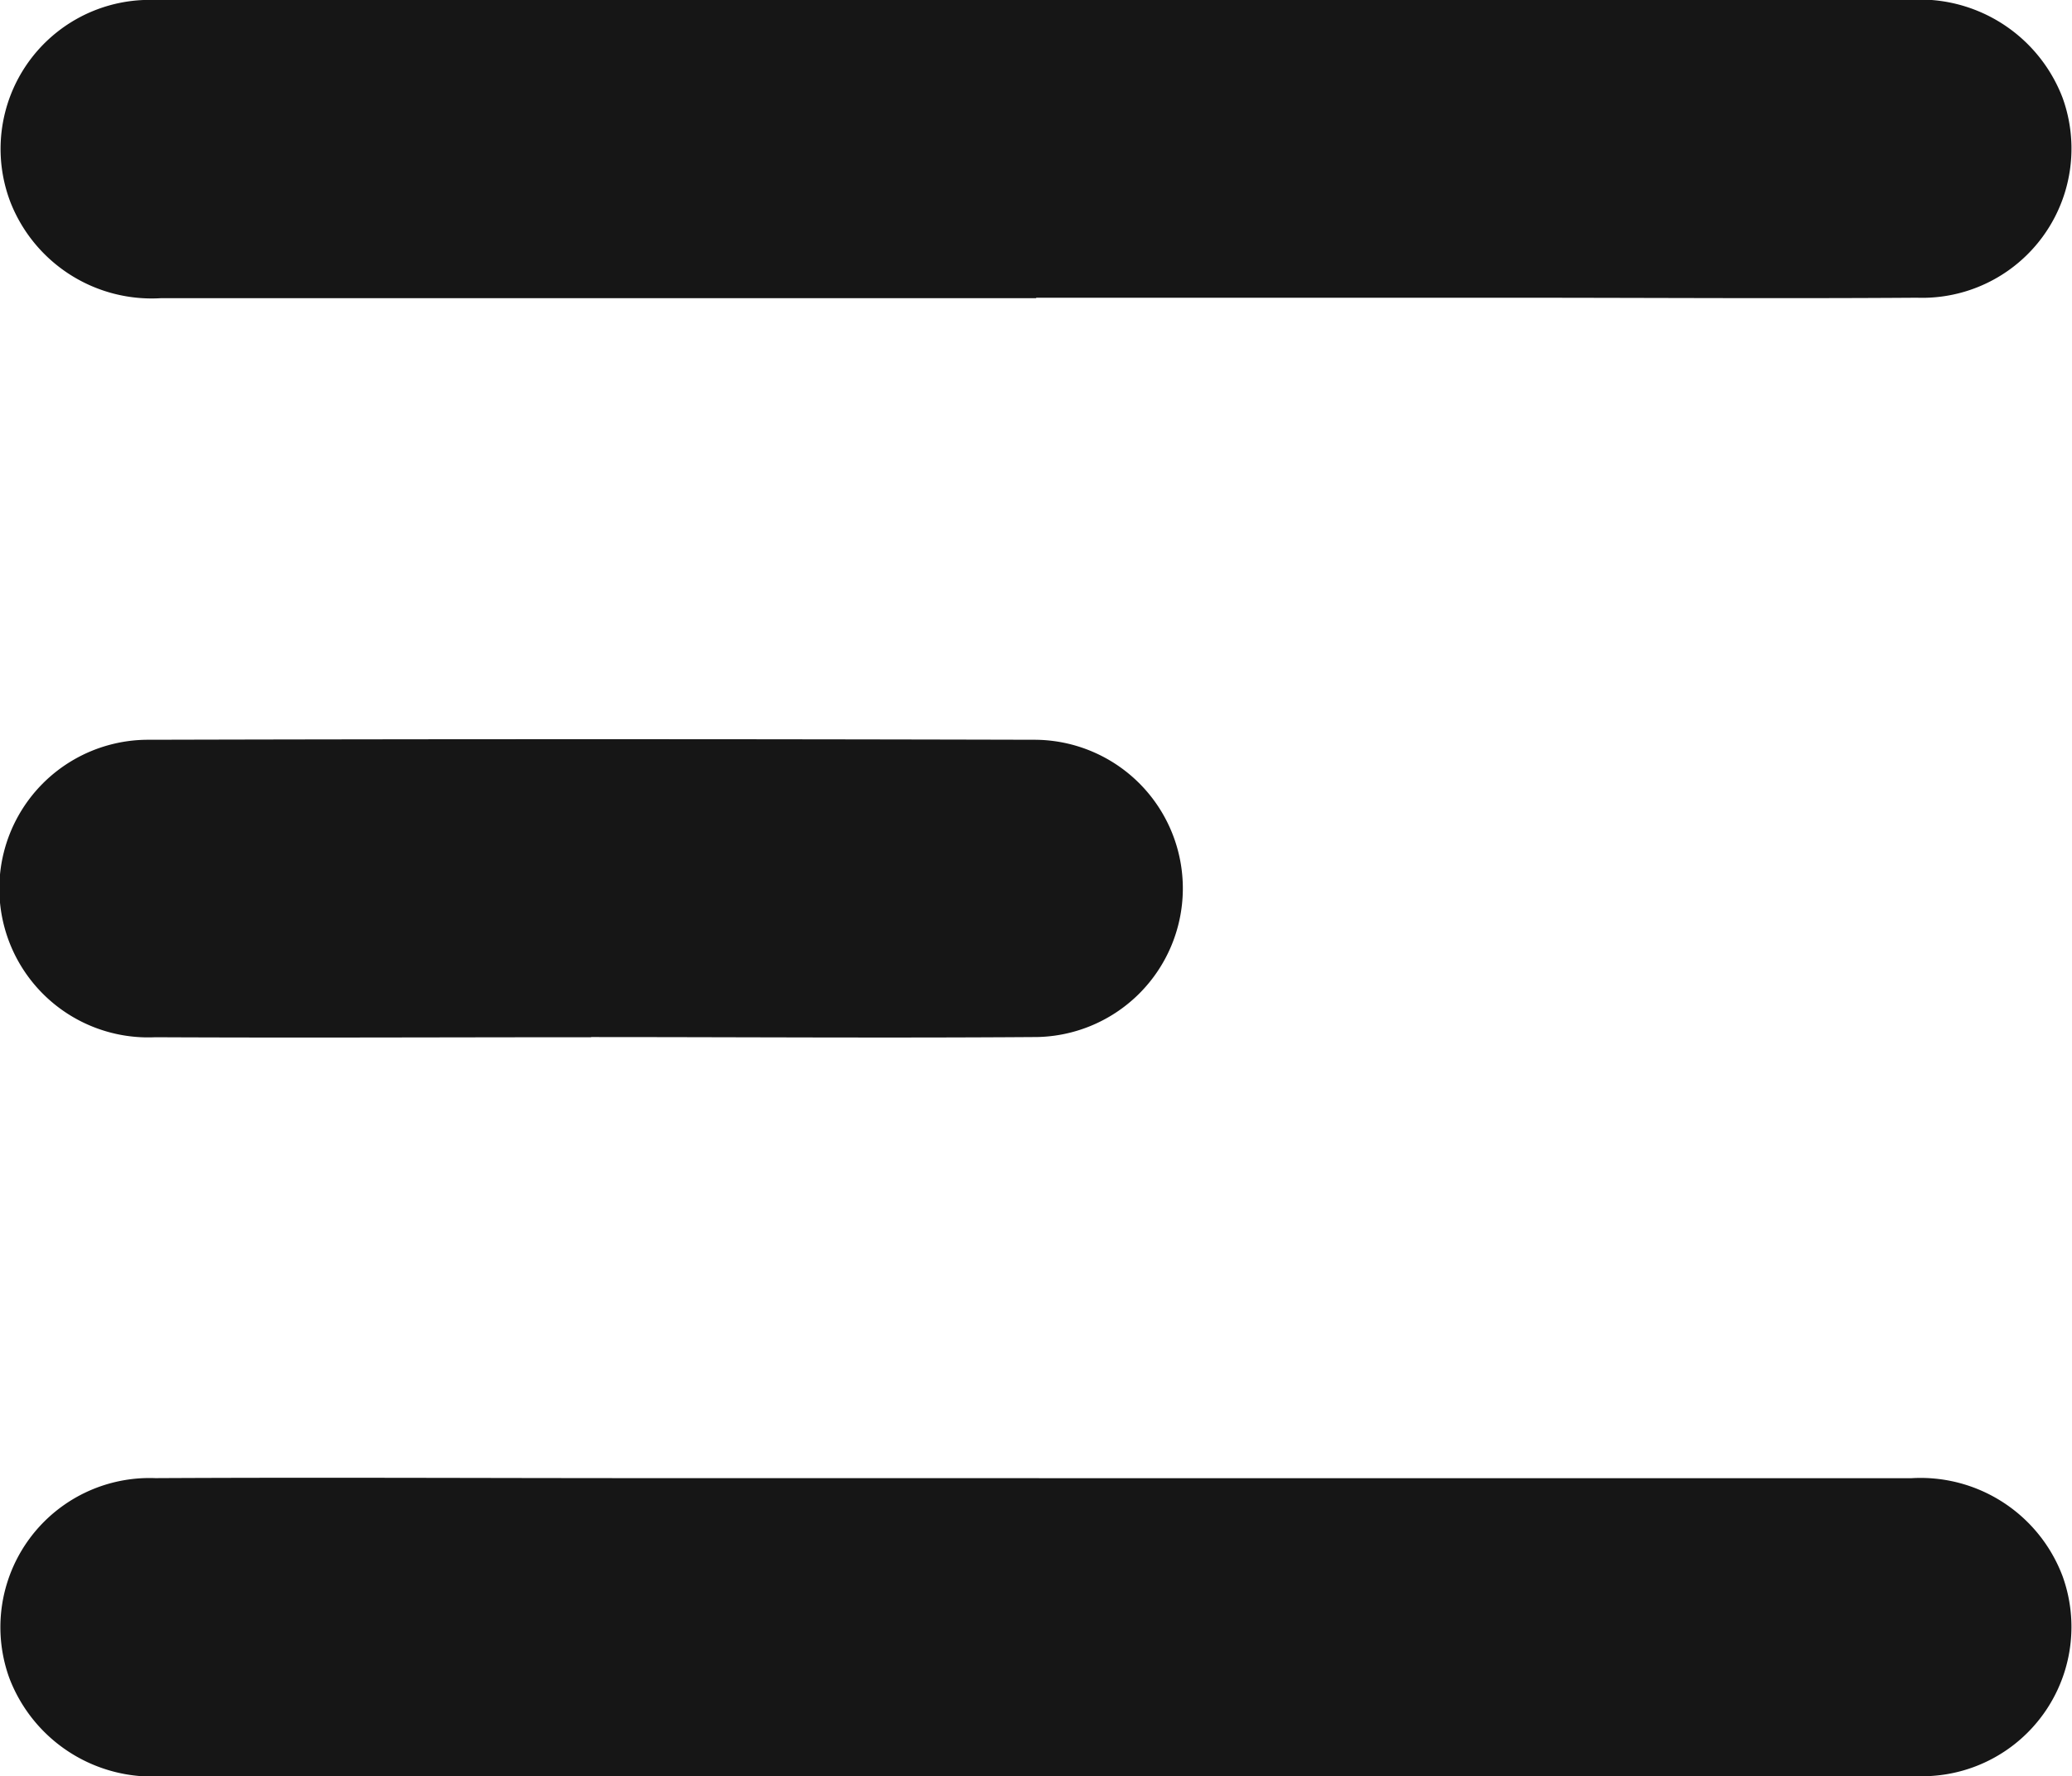 <svg id="open-icon" xmlns="http://www.w3.org/2000/svg" xmlns:xlink="http://www.w3.org/1999/xlink" width="23.848" height="20.447" viewBox="0 0 23.848 20.447">
  <defs>
    <clipPath id="clip-path">
      <rect id="Rectangle_6" data-name="Rectangle 6" width="23.848" height="20.447" fill="#161616"/>
    </clipPath>
  </defs>
  <g id="Group_2" data-name="Group 2" clip-path="url(#clip-path)">
    <path id="Path_2" data-name="Path 2" d="M11.951,3.432q-5.035,0-10.07,0a1.747,1.747,0,0,1-1.734-1.1A1.715,1.715,0,0,1,1.678,0c.077-.005.155,0,.233,0H21.984a1.759,1.759,0,0,1,1.781,1.127,1.718,1.718,0,0,1-1.678,2.3c-1.562.011-3.124,0-4.686,0h-5.45" transform="translate(-0.025 0)" fill="#161616"/>
    <path id="Path_3" data-name="Path 3" d="M11.958,191.646q5.018,0,10.036,0a1.747,1.747,0,0,1,1.746,1.129,1.719,1.719,0,0,1-1.549,2.3c-.077.005-.155,0-.233,0H1.886a1.761,1.761,0,0,1-1.779-1.13,1.717,1.717,0,0,1,1.682-2.3c1.883-.01,3.766,0,5.65,0h4.52" transform="translate(0 -174.631)" fill="#161616"/>
    <path id="Path_4" data-name="Path 4" d="M6.828,99.239c-1.672,0-3.344.008-5.016,0a1.713,1.713,0,1,1-.068-3.424q5.1-.013,10.2,0a1.711,1.711,0,1,1-.032,3.422c-1.694.012-3.388,0-5.082,0" transform="translate(-0.025 -87.3)" fill="#161616"/>
  </g>
</svg>
